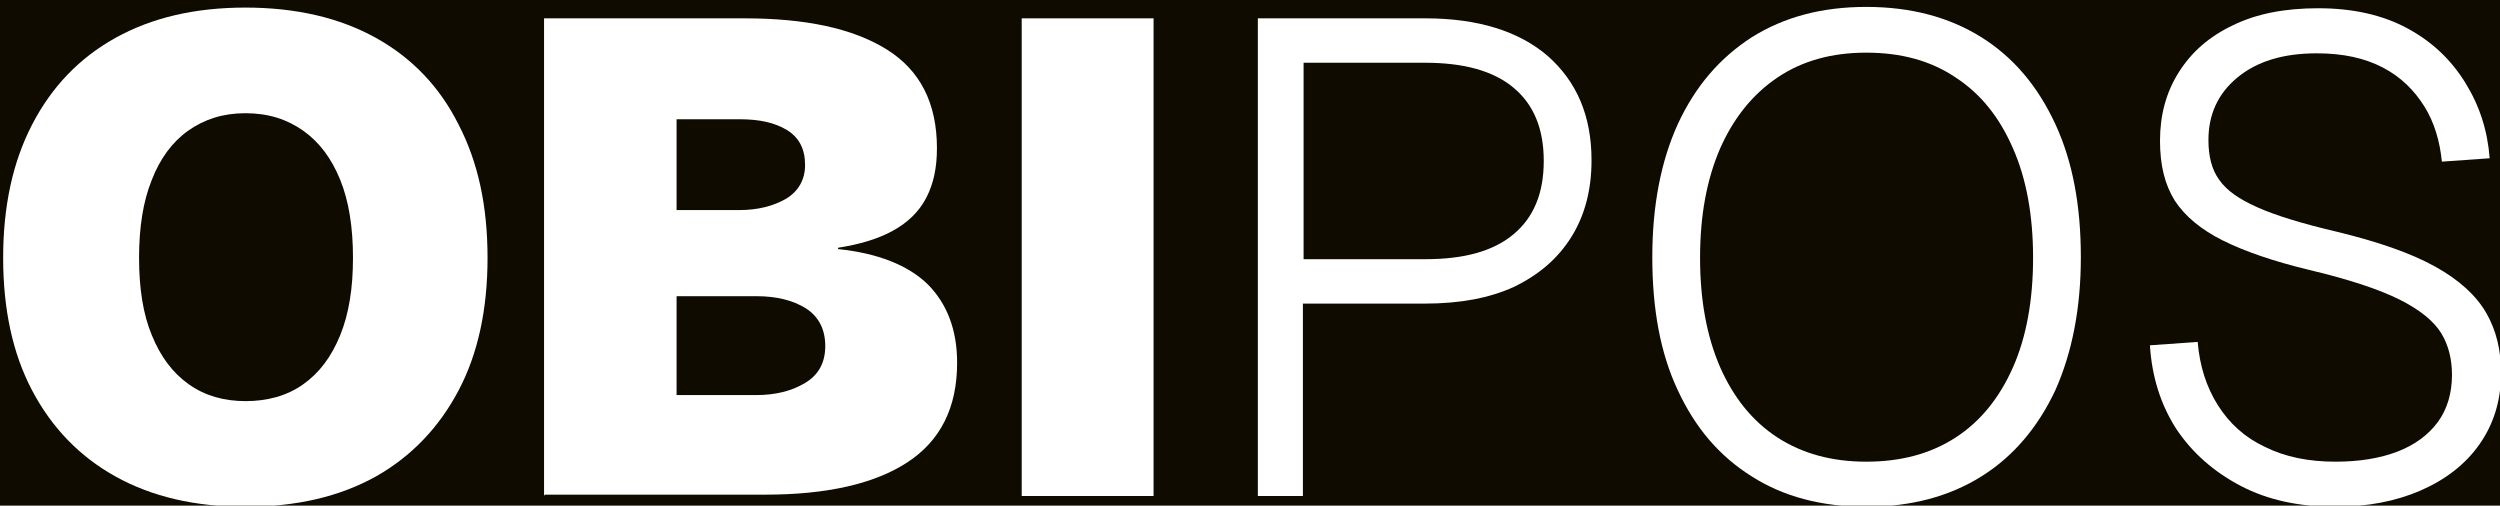 <?xml version="1.0" encoding="UTF-8" standalone="no"?><!DOCTYPE svg PUBLIC "-//W3C//DTD SVG 1.1//EN" "http://www.w3.org/Graphics/SVG/1.1/DTD/svg11.dtd"><svg width="100%" height="100%" viewBox="0 0 178 36" version="1.1" xmlns="http://www.w3.org/2000/svg" xmlns:xlink="http://www.w3.org/1999/xlink" xml:space="preserve" xmlns:serif="http://www.serif.com/" style="fill-rule:evenodd;clip-rule:evenodd;stroke-linejoin:round;stroke-miterlimit:2;"><rect x="-118.549" y="-364.291" width="426" height="598.56" style="fill:#0f0b00;"/><g transform="matrix(0.958,0,0,0.958,-453.213,-1088.073)"><g transform="matrix(50,0,0,50,471.317,1172.639)"><path d="M0.4,0.016c-0.075,0 -0.139,-0.015 -0.193,-0.045c-0.054,-0.03 -0.095,-0.073 -0.124,-0.128c-0.029,-0.055 -0.043,-0.121 -0.043,-0.197c0,-0.076 0.014,-0.142 0.043,-0.198c0.029,-0.056 0.07,-0.099 0.124,-0.129c0.054,-0.03 0.118,-0.045 0.193,-0.045c0.075,0 0.14,0.015 0.194,0.045c0.054,0.03 0.095,0.073 0.123,0.129c0.029,0.056 0.043,0.121 0.043,0.198c0,0.076 -0.014,0.142 -0.043,0.197c-0.029,0.055 -0.07,0.098 -0.123,0.128c-0.054,0.03 -0.118,0.045 -0.194,0.045Zm-0,-0.157c0.033,0 0.062,-0.008 0.086,-0.025c0.024,-0.017 0.042,-0.041 0.055,-0.073c0.013,-0.032 0.019,-0.07 0.019,-0.115c0,-0.045 -0.006,-0.084 -0.019,-0.116c-0.013,-0.032 -0.031,-0.056 -0.055,-0.073c-0.024,-0.017 -0.052,-0.026 -0.086,-0.026c-0.033,0 -0.061,0.009 -0.085,0.026c-0.024,0.017 -0.042,0.042 -0.054,0.073c-0.013,0.032 -0.019,0.071 -0.019,0.116c0,0.045 0.006,0.084 0.019,0.115c0.013,0.032 0.031,0.056 0.055,0.073c0.024,0.017 0.052,0.025 0.085,0.025Z" style="fill:#fff;fill-rule:nonzero;"/></g><g transform="matrix(50,0,0,50,510.417,1172.639)"><path d="M0.062,-0l0,-0.71l0.298,0c0.091,0 0.161,0.015 0.211,0.046c0.05,0.031 0.075,0.08 0.075,0.147c0,0.029 -0.005,0.053 -0.016,0.074c-0.011,0.021 -0.028,0.037 -0.05,0.049c-0.022,0.012 -0.049,0.02 -0.081,0.025l0,0.002c0.059,0.006 0.104,0.024 0.133,0.052c0.029,0.029 0.044,0.068 0.044,0.117c0,0.067 -0.025,0.116 -0.074,0.148c-0.049,0.032 -0.12,0.048 -0.211,0.048l-0.328,-0Zm0.196,-0.15l0.119,0c0.029,0 0.053,-0.006 0.073,-0.018c0.02,-0.012 0.03,-0.03 0.03,-0.055c0,-0.025 -0.01,-0.044 -0.029,-0.056c-0.019,-0.012 -0.044,-0.018 -0.073,-0.018l-0.119,0l0,0.147Zm0,-0.275l0.094,0c0.028,0 0.051,-0.006 0.07,-0.017c0.018,-0.011 0.028,-0.028 0.028,-0.05c0,-0.024 -0.009,-0.041 -0.027,-0.052c-0.018,-0.011 -0.041,-0.016 -0.07,-0.016l-0.094,0l0,0.135Z" style="fill:#fff;fill-rule:nonzero;"/></g><g transform="matrix(50,0,0,50,545.917,1172.639)"><rect x="0.062" y="-0.71" width="0.196" height="0.71" style="fill:#fff;fill-rule:nonzero;"/></g><g transform="matrix(50,0,0,50,561.917,1172.639)"><path d="M0.093,-0l0,-0.71l0.249,0c0.078,0 0.139,0.019 0.182,0.056c0.043,0.038 0.065,0.089 0.065,0.155c0,0.044 -0.01,0.082 -0.03,0.114c-0.02,0.032 -0.048,0.056 -0.085,0.074c-0.037,0.017 -0.081,0.025 -0.133,0.025l-0.181,0l0,0.286l-0.068,-0Zm0.068,-0.352l0.181,0c0.058,0 0.101,-0.012 0.131,-0.037c0.03,-0.025 0.045,-0.061 0.045,-0.109c0,-0.048 -0.015,-0.084 -0.045,-0.109c-0.03,-0.025 -0.074,-0.037 -0.131,-0.037l-0.181,0l0,0.292Z" style="fill:#fff;fill-rule:nonzero;"/></g><g transform="matrix(50,0,0,50,593.534,1172.639)"><path d="M0.365,0.016c-0.066,0 -0.123,-0.015 -0.17,-0.045c-0.048,-0.03 -0.084,-0.072 -0.11,-0.128c-0.026,-0.055 -0.038,-0.121 -0.038,-0.198c0,-0.077 0.013,-0.143 0.038,-0.198c0.026,-0.056 0.062,-0.098 0.11,-0.129c0.048,-0.03 0.104,-0.045 0.17,-0.045c0.066,0 0.123,0.015 0.171,0.045c0.048,0.03 0.084,0.073 0.11,0.129c0.026,0.056 0.038,0.122 0.038,0.198c0,0.076 -0.013,0.142 -0.038,0.198c-0.026,0.055 -0.062,0.098 -0.11,0.128c-0.048,0.03 -0.105,0.045 -0.171,0.045Zm0,-0.067c0.052,-0 0.096,-0.012 0.133,-0.036c0.037,-0.024 0.065,-0.059 0.085,-0.104c0.02,-0.045 0.03,-0.1 0.03,-0.163c0,-0.063 -0.01,-0.118 -0.03,-0.163c-0.02,-0.046 -0.048,-0.081 -0.085,-0.105c-0.037,-0.025 -0.081,-0.037 -0.133,-0.037c-0.051,0 -0.095,0.012 -0.132,0.037c-0.037,0.025 -0.065,0.06 -0.085,0.105c-0.02,0.046 -0.03,0.1 -0.03,0.163c0,0.063 0.01,0.117 0.03,0.163c0.02,0.045 0.048,0.08 0.085,0.104c0.037,0.024 0.081,0.036 0.132,0.036Z" style="fill:#fff;fill-rule:nonzero;"/></g><g transform="matrix(50,0,0,50,630.067,1172.639)"><path d="M0.331,0.016c-0.053,0 -0.1,-0.01 -0.14,-0.031c-0.04,-0.021 -0.072,-0.049 -0.096,-0.085c-0.023,-0.036 -0.036,-0.077 -0.039,-0.124l0.071,-0.005c0.003,0.036 0.013,0.067 0.03,0.094c0.017,0.027 0.04,0.048 0.07,0.062c0.03,0.015 0.065,0.022 0.105,0.022c0.035,0 0.066,-0.005 0.092,-0.015c0.026,-0.01 0.046,-0.025 0.06,-0.044c0.014,-0.019 0.021,-0.043 0.021,-0.07c0,-0.023 -0.005,-0.044 -0.016,-0.062c-0.011,-0.018 -0.032,-0.035 -0.062,-0.05c-0.03,-0.015 -0.075,-0.03 -0.134,-0.044c-0.054,-0.013 -0.097,-0.028 -0.129,-0.044c-0.032,-0.016 -0.056,-0.036 -0.071,-0.059c-0.015,-0.024 -0.022,-0.053 -0.022,-0.089c0,-0.038 0.009,-0.072 0.028,-0.102c0.019,-0.03 0.045,-0.053 0.081,-0.07c0.035,-0.017 0.077,-0.025 0.126,-0.025c0.052,0 0.096,0.01 0.133,0.03c0.037,0.02 0.065,0.047 0.086,0.081c0.021,0.034 0.033,0.071 0.036,0.112l-0.071,0.005c-0.003,-0.03 -0.011,-0.058 -0.026,-0.082c-0.015,-0.024 -0.035,-0.044 -0.062,-0.058c-0.027,-0.014 -0.059,-0.021 -0.098,-0.021c-0.05,0 -0.089,0.012 -0.118,0.036c-0.029,0.024 -0.043,0.055 -0.043,0.093c0,0.024 0.005,0.044 0.016,0.059c0.011,0.016 0.03,0.029 0.057,0.041c0.027,0.012 0.066,0.024 0.117,0.036c0.062,0.015 0.111,0.032 0.147,0.052c0.036,0.02 0.061,0.043 0.076,0.069c0.015,0.026 0.022,0.056 0.022,0.089c0,0.041 -0.011,0.076 -0.032,0.106c-0.021,0.03 -0.051,0.053 -0.088,0.069c-0.037,0.016 -0.079,0.024 -0.127,0.024Z" style="fill:#fff;fill-rule:nonzero;"/></g><g transform="matrix(50,0,0,50,661.784,1172.639)"></g></g></svg>